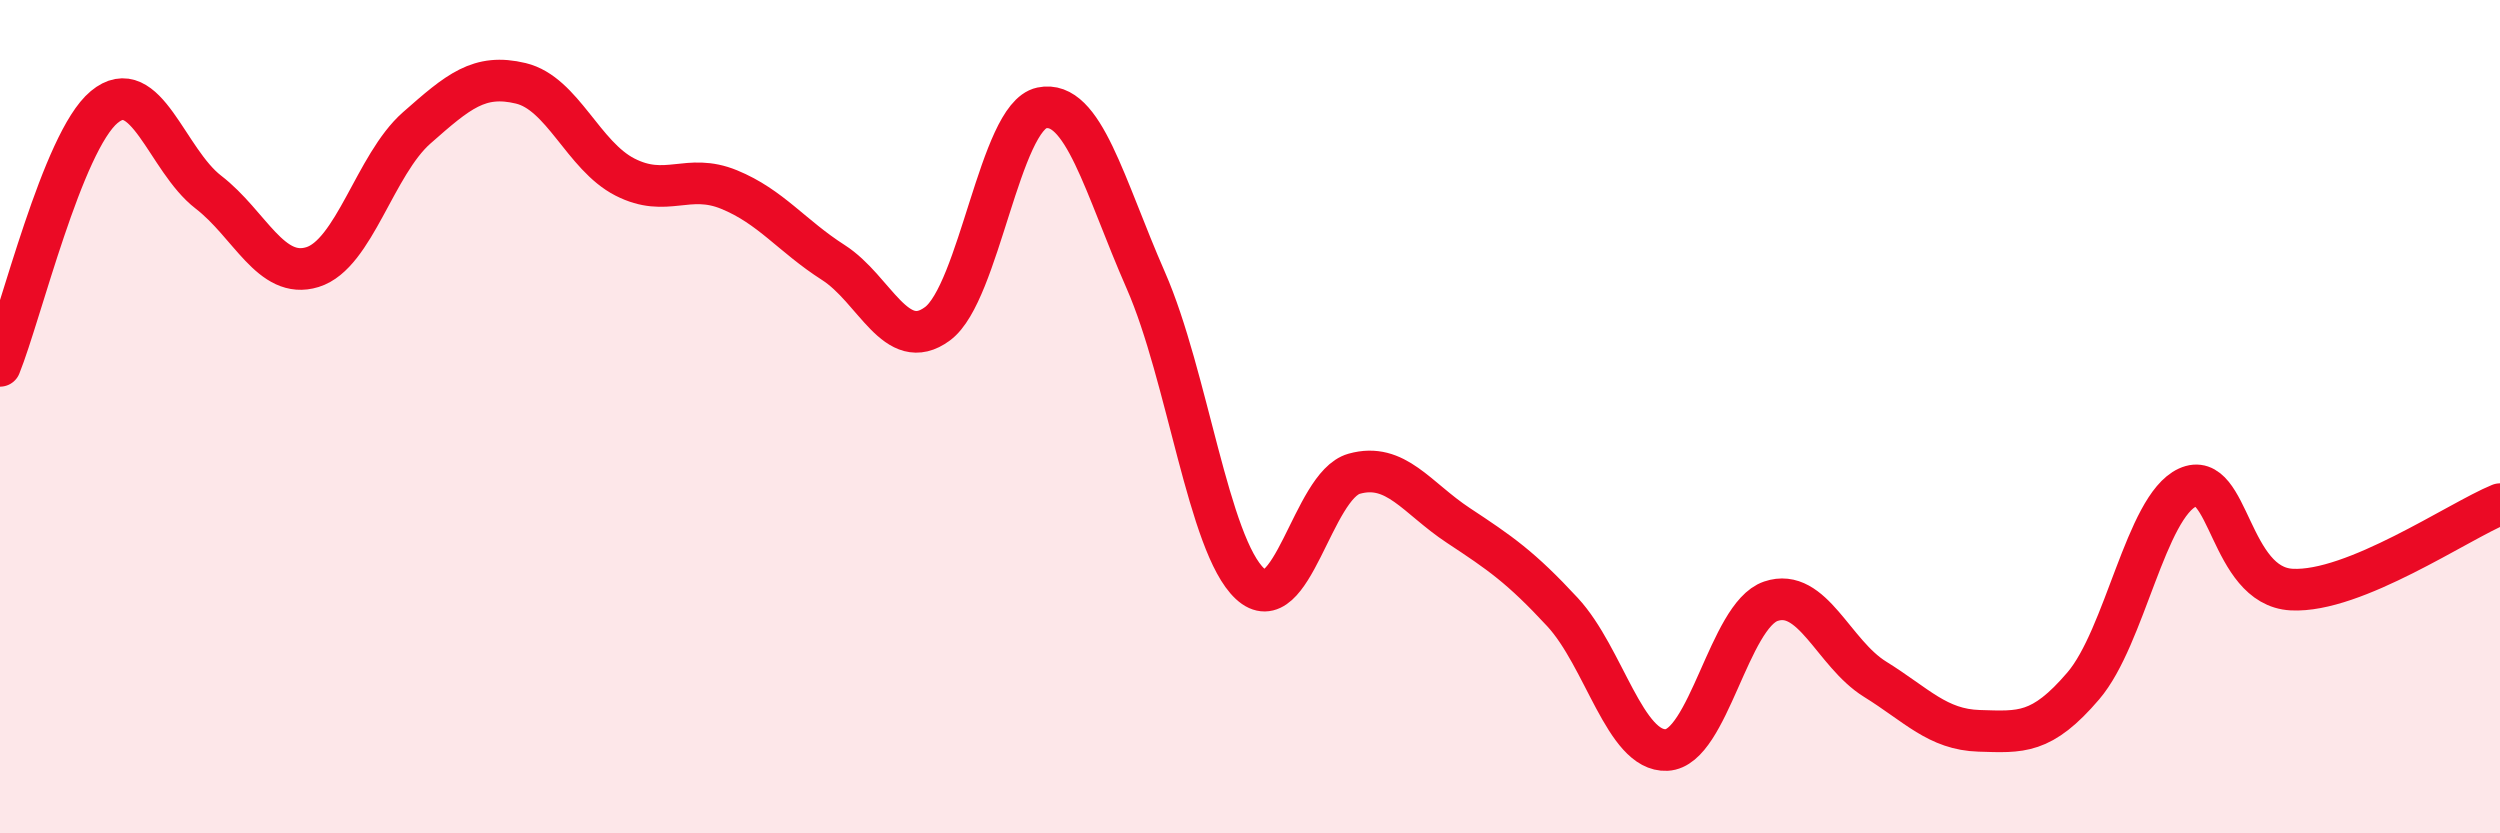 
    <svg width="60" height="20" viewBox="0 0 60 20" xmlns="http://www.w3.org/2000/svg">
      <path
        d="M 0,8.78 C 0.5,7.54 1.5,3.4 2.5,2.57 C 3.5,1.74 4,3.84 5,4.61 C 6,5.38 6.5,6.72 7.5,6.41 C 8.5,6.1 9,3.95 10,3.07 C 11,2.19 11.5,1.76 12.5,2 C 13.5,2.24 14,3.74 15,4.25 C 16,4.76 16.5,4.14 17.5,4.55 C 18.5,4.96 19,5.66 20,6.3 C 21,6.94 21.5,8.51 22.5,7.77 C 23.5,7.03 24,2.8 25,2.59 C 26,2.38 26.5,4.45 27.5,6.73 C 28.5,9.01 29,13.08 30,14.01 C 31,14.94 31.5,11.65 32.5,11.37 C 33.5,11.09 34,11.95 35,12.61 C 36,13.27 36.5,13.61 37.5,14.69 C 38.5,15.77 39,18.05 40,18 C 41,17.95 41.5,14.77 42.5,14.43 C 43.5,14.09 44,15.68 45,16.3 C 46,16.92 46.5,17.51 47.5,17.54 C 48.5,17.57 49,17.63 50,16.46 C 51,15.29 51.5,12.16 52.5,11.7 C 53.5,11.24 53.5,14.07 55,14.15 C 56.5,14.23 59,12.51 60,12.1L60 20L0 20Z"
        fill="#EB0A25"
        opacity="0.1"
        stroke-linecap="round"
        stroke-linejoin="round"
      />
      <path
        d="M 0,8.78 C 0.5,7.54 1.5,3.4 2.5,2.57 C 3.5,1.74 4,3.84 5,4.61 C 6,5.38 6.5,6.72 7.5,6.41 C 8.5,6.1 9,3.95 10,3.07 C 11,2.19 11.5,1.76 12.5,2 C 13.5,2.24 14,3.74 15,4.25 C 16,4.76 16.5,4.14 17.5,4.55 C 18.5,4.96 19,5.66 20,6.3 C 21,6.94 21.5,8.51 22.5,7.77 C 23.5,7.03 24,2.8 25,2.59 C 26,2.38 26.5,4.45 27.5,6.73 C 28.5,9.01 29,13.08 30,14.01 C 31,14.94 31.5,11.65 32.5,11.37 C 33.5,11.09 34,11.95 35,12.61 C 36,13.27 36.5,13.61 37.5,14.69 C 38.5,15.77 39,18.05 40,18 C 41,17.95 41.5,14.77 42.5,14.43 C 43.5,14.09 44,15.68 45,16.3 C 46,16.92 46.5,17.51 47.5,17.54 C 48.5,17.57 49,17.63 50,16.46 C 51,15.29 51.5,12.16 52.5,11.7 C 53.5,11.24 53.5,14.07 55,14.15 C 56.5,14.23 59,12.51 60,12.1"
        stroke="#EB0A25"
        stroke-width="1"
        fill="none"
        stroke-linecap="round"
        stroke-linejoin="round"
      />
    </svg>
  